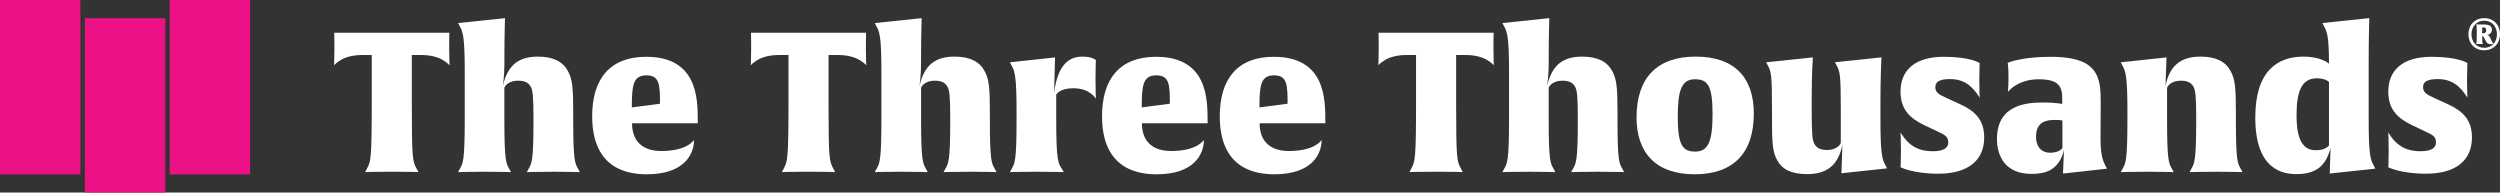 <?xml version="1.0" encoding="UTF-8"?>
<svg id="Layer_2" data-name="Layer 2" xmlns="http://www.w3.org/2000/svg" viewBox="0 0 689.7 53.12">
  <rect x="0" y="0" width="689.7" height="53.12" fill="#333333" stroke="none"/>
  <defs>
    <style>
      .cls-1 {
        fill: #fff;
      }

      .cls-2 {
        fill: #ed1188;
      }
    </style>
  </defs>
  <g id="Layer_1-2" data-name="Layer 1">
    <g>
      <g>
        <g>
          <rect class="cls-2" width="22.18" height="48.1"/>
          <rect class="cls-2" x="23.41" y="5.02" width="22.18" height="48.1"/>
          <rect class="cls-2" x="46.81" width="22.18" height="48.1"/>
        </g>
        <g>
          <path class="cls-1" d="M124.02,18.04c-.05-.06-.38-.59-1.89-1.51-1.29-.76-3.29-1.35-5.82-1.35h-2.7v13.32c0,15.69.22,15.91,1.35,18.07l.49.91s-2.21-.11-7.34-.11-7.39.11-7.39.11l.49-.91c1.08-2.05,1.35-2.43,1.35-18.61v-12.78h-2.7c-2.53,0-4.53.59-5.82,1.35-1.4.86-1.83,1.4-1.89,1.51,0-.06.11-1.67.11-4.75s-.05-4.26-.05-4.26h31.76s-.05,1.29-.05,4.26.11,4.64.11,4.75Z"/>
          <path class="cls-1" d="M152.67,47.38c-5.18,0-7.33.11-7.33.11l.49-.91c.86-1.57,1.35-1.95,1.35-13.7,0-6.47-.22-7.98-.76-8.95-.43-.76-1.24-1.67-3.4-1.67-3.23,0-3.88,1.94-3.88,1.94v8.63c0,11.7.49,12.18,1.35,13.75l.49.91s-2.16-.11-7.28-.11-7.33.11-7.33.11l.49-.91c.86-1.57,1.35-2.05,1.35-13.75v-13.16c0-9.33-.49-10.84-1.35-12.4l-.49-.91,12.94-1.35s-.16,5.39-.16,10.35v2.37c0,3.18-.43,5.93-.43,5.93,1.35-5.72,4.37-8.04,9.65-8.04,4.21,0,6.85,1.35,8.25,3.88,1.3,2.27,1.51,4.86,1.51,11.17v2.16c0,11.75.49,12.18,1.35,13.75l.49.91s-2.16-.11-7.28-.11Z"/>
          <path class="cls-1" d="M174.37,34c0,4.96,2.91,7.66,8.04,7.66,7.06,0,8.9-2.81,9.06-3.07,0,4.1-2.86,9.49-13,9.49-4.75,0-15.1-1.08-15.1-16.01,0-10.25,4.85-16.4,14.89-16.4,14.18,0,14.24,11.54,14.24,17.74v.59h-18.12ZM178.3,20.79c-3.67,0-3.99,2.81-3.99,8.84l7.77-1.02c0-5.39-.16-7.82-3.78-7.82Z"/>
          <path class="cls-1" d="M238.99,18.04c-.05-.06-.38-.59-1.89-1.51-1.3-.76-3.29-1.35-5.82-1.35h-2.7v13.32c0,15.69.22,15.91,1.35,18.07l.48.91s-2.21-.11-7.33-.11-7.39.11-7.39.11l.49-.91c1.08-2.05,1.35-2.43,1.35-18.61v-12.78h-2.7c-2.53,0-4.53.59-5.82,1.35-1.4.86-1.83,1.4-1.89,1.51,0-.06.11-1.67.11-4.75s-.05-4.26-.05-4.26h31.76s-.06,1.29-.06,4.26.11,4.64.11,4.75Z"/>
          <path class="cls-1" d="M267.65,47.38c-5.18,0-7.34.11-7.34.11l.49-.91c.86-1.57,1.35-1.95,1.35-13.7,0-6.47-.22-7.98-.76-8.95-.43-.76-1.24-1.67-3.4-1.67-3.24,0-3.88,1.94-3.88,1.94v8.63c0,11.7.48,12.18,1.35,13.75l.48.91s-2.16-.11-7.28-.11-7.34.11-7.34.11l.49-.91c.86-1.57,1.35-2.05,1.35-13.75v-13.16c0-9.33-.49-10.84-1.35-12.4l-.49-.91,12.94-1.35s-.16,5.39-.16,10.35v2.37c0,3.18-.43,5.93-.43,5.93,1.35-5.72,4.36-8.04,9.65-8.04,4.21,0,6.85,1.35,8.25,3.88,1.3,2.27,1.51,4.86,1.51,11.17v2.16c0,11.75.48,12.18,1.35,13.75l.49.91s-2.16-.11-7.28-.11Z"/>
          <path class="cls-1" d="M296.03,24.35c-3.67,0-4.64,1.73-4.64,1.73v6.74c0,11.81.59,12.18,1.51,13.7l.59.97s-2.43-.11-7.55-.11-7.33.11-7.33.11l.49-.91c.86-1.57,1.35-2,1.35-13.75v-2.32c0-9.33-.49-10.84-1.35-12.4l-.49-.92,12.46-1.35-.27,9.87c1.08-8.9,5.01-10.09,7.82-10.09s3.72.97,3.72.97c0,0-.11,1.35-.11,5.07,0,3.99.11,5.55.11,5.55-1.78-2.48-4.47-2.86-6.31-2.86Z"/>
          <path class="cls-1" d="M315.03,34c0,4.96,2.91,7.66,8.04,7.66,7.06,0,8.9-2.81,9.06-3.07,0,4.1-2.86,9.49-13,9.49-4.74,0-15.1-1.08-15.1-16.01,0-10.25,4.85-16.4,14.88-16.4,14.18,0,14.24,11.54,14.24,17.74v.59h-18.12ZM318.97,20.79c-3.67,0-3.99,2.81-3.99,8.84l7.76-1.02c0-5.39-.16-7.82-3.77-7.82Z"/>
          <path class="cls-1" d="M347.51,34c0,4.96,2.91,7.66,8.04,7.66,7.06,0,8.9-2.81,9.06-3.07,0,4.1-2.86,9.49-13,9.49-4.74,0-15.1-1.08-15.1-16.01,0-10.25,4.85-16.4,14.88-16.4,14.18,0,14.24,11.54,14.24,17.74v.59h-18.12ZM351.45,20.79c-3.67,0-3.99,2.81-3.99,8.84l7.76-1.02c0-5.39-.16-7.82-3.77-7.82Z"/>
          <path class="cls-1" d="M412.13,18.04c-.05-.06-.38-.59-1.89-1.51-1.3-.76-3.29-1.35-5.82-1.35h-2.7v13.32c0,15.69.22,15.91,1.35,18.07l.48.91s-2.21-.11-7.33-.11-7.39.11-7.39.11l.48-.91c1.08-2.05,1.35-2.43,1.35-18.61v-12.78h-2.7c-2.53,0-4.53.59-5.82,1.35-1.41.86-1.84,1.4-1.89,1.51,0-.06.11-1.67.11-4.75s-.05-4.26-.05-4.26h31.76s-.06,1.29-.06,4.26.11,4.64.11,4.75Z"/>
          <path class="cls-1" d="M440.79,47.38c-5.18,0-7.34.11-7.34.11l.49-.91c.86-1.57,1.35-1.95,1.35-13.7,0-6.47-.22-7.98-.76-8.95-.43-.76-1.24-1.67-3.4-1.67-3.24,0-3.88,1.94-3.88,1.94v8.63c0,11.7.48,12.18,1.35,13.75l.49.91s-2.16-.11-7.28-.11-7.34.11-7.34.11l.49-.91c.86-1.57,1.35-2.05,1.35-13.75v-13.16c0-9.33-.49-10.84-1.35-12.4l-.49-.91,12.94-1.35s-.16,5.39-.16,10.35v2.37c0,3.18-.43,5.93-.43,5.93,1.35-5.72,4.36-8.04,9.65-8.04,4.21,0,6.85,1.35,8.25,3.88,1.3,2.27,1.51,4.86,1.51,11.17v2.16c0,11.75.48,12.18,1.35,13.75l.48.91s-2.16-.11-7.28-.11Z"/>
          <path class="cls-1" d="M467.5,48.08c-10.46,0-16.01-5.71-16.01-15.69,0-11,5.72-16.77,16.34-16.77s16.01,5.72,16.01,15.69c0,11-5.71,16.77-16.34,16.77ZM467.61,21.87c-3.61,0-4.75,2.86-4.75,10.24,0,7.93,1.3,9.71,4.85,9.71s4.75-2.86,4.75-10.25c0-7.93-1.3-9.7-4.85-9.7Z"/>
          <path class="cls-1" d="M508.01,47.81l.27-7.82c-1.19,5.72-4.42,8.04-9.71,8.04-4.31,0-6.85-1.24-8.25-3.78-1.3-2.26-1.46-4.74-1.46-11.05v-2.7c0-9.92-.22-10.68-1.13-12.4l-.49-.92,12.89-1.35s-.32,4.04-.32,11.43v3.5c0,6.47.22,7.98.75,8.95.43.76,1.24,1.67,3.4,1.67,3.24,0,3.88-1.94,3.88-1.94v-8.95c0-9.92-.22-10.68-1.13-12.4l-.49-.92,12.83-1.35s-.27,5.93-.27,11.43v5.88c0,9.33.48,10.84,1.35,12.4l.48.92-12.62,1.35Z"/>
          <path class="cls-1" d="M534.73,47.92c-7.06,0-10.41-1.78-10.41-1.78,0,0,.11-1.02.11-4.31,0-3.61-.11-5.29-.11-5.29,2.54,4.21,5.55,5.18,8.9,5.18,3.02,0,4.26-.92,4.26-2.42s-.76-2-2.48-2.81l-3.99-1.89c-4.1-1.94-6.69-4.37-6.69-9.33,0-5.98,4.04-9.6,11.92-9.6,7.44,0,9.92,1.73,9.92,1.73,0,0-.11,1.19-.11,4.64s.11,4.9.11,4.9c-2.05-3.24-4.31-5.12-8.2-5.12-2.8,0-4.04.7-4.04,2.21s.97,2.05,3.13,3.02l3.77,1.73c4.1,1.89,6.58,4.31,6.58,9.16,0,6.2-4.32,9.98-12.67,9.98Z"/>
          <path class="cls-1" d="M569.14,47.86l.27-6.47c-1.45,5.88-5.5,6.58-9,6.58-7.44,0-9.49-5.23-9.49-9.6,0-9.66,8.36-10.09,12.94-10.09,3.07,0,5.07.38,5.07.38v-1.02c0-1.62-.05-3.18-1.08-4.26-.86-.92-2.37-1.51-5.5-1.51-2.81,0-6.26.91-8.41,3.5,0,0,.16-1.56.16-4.04,0-2.7-.22-3.99-.22-3.99,0,0,3.61-1.67,11.81-1.67,7.28,0,10.3,1.73,11.75,3.51,2.05,2.42,2.1,5.71,2.1,9.33,0,4.1-.05,4.8-.05,9.44,0,3.94.38,5.88,1.3,7.66l.48.92-12.13,1.35ZM568.98,33.25s-.43-.16-2.1-.16-5.18.11-5.18,4.58c0,3.13,1.78,4.47,3.88,4.47,2.59,0,3.4-1.29,3.4-1.29v-7.61Z"/>
          <path class="cls-1" d="M611.38,47.38c-5.18,0-7.33.11-7.33.11l.49-.91c.86-1.57,1.35-1.95,1.35-13.7,0-6.47-.22-7.98-.76-8.95-.43-.76-1.24-1.67-3.4-1.67-3.24,0-3.88,1.94-3.88,1.94v8.63c0,11.7.48,12.18,1.35,13.75l.48.91s-2.16-.11-7.28-.11-7.33.11-7.33.11l.49-.91c.86-1.57,1.35-2,1.35-13.75v-2.32c0-9.33-.49-10.84-1.35-12.4l-.49-.92,12.62-1.35-.27,7.82c1.19-5.72,4.36-8.04,9.65-8.04,4.21,0,6.85,1.35,8.25,3.88,1.3,2.27,1.51,4.86,1.51,11.17v2.16c0,11.75.48,12.18,1.35,13.75l.48.91s-2.16-.11-7.28-.11Z"/>
          <path class="cls-1" d="M642.73,47.86l.22-7.06c-1.13,4.42-3.51,7.23-9.33,7.23-3.5,0-11.43-.86-11.43-15.58,0-12.94,6.15-16.83,13.32-16.83,4.9,0,7.01,1.94,7.01,1.94,0-7.71-.59-8.84-1.35-10.3l-.48-.91,12.94-1.35s-.16,5.93-.16,11.43v16.77c0,9.33.49,10.84,1.35,12.4l.49.92-12.57,1.35ZM642.52,22.63s-.86-1.03-3.34-1.03c-4.26,0-5.61,3.72-5.61,10.14,0,5.01.86,9.71,5.28,9.71,1.24,0,2.7-.22,3.67-1.3v-17.52Z"/>
          <path class="cls-1" d="M669.29,47.92c-7.06,0-10.41-1.78-10.41-1.78,0,0,.11-1.02.11-4.31,0-3.61-.11-5.29-.11-5.29,2.54,4.21,5.55,5.18,8.9,5.18,3.02,0,4.26-.92,4.26-2.42s-.76-2-2.48-2.81l-3.99-1.89c-4.1-1.94-6.69-4.37-6.69-9.33,0-5.98,4.04-9.6,11.92-9.6,7.44,0,9.92,1.73,9.92,1.73,0,0-.11,1.19-.11,4.64s.11,4.9.11,4.9c-2.05-3.24-4.31-5.12-8.2-5.12-2.8,0-4.04.7-4.04,2.21s.97,2.05,3.13,3.02l3.77,1.73c4.1,1.89,6.58,4.31,6.58,9.16,0,6.2-4.32,9.98-12.67,9.98Z"/>
        </g>
      </g>
      <path class="cls-1" d="M685.34,13.87c-2.6,0-4.35-1.87-4.35-4.43s1.76-4.43,4.36-4.43,4.35,1.87,4.35,4.43-1.76,4.43-4.36,4.43ZM685.35,5.71c-2.14,0-3.52,1.64-3.52,3.74s1.37,3.74,3.51,3.74,3.52-1.64,3.52-3.74-1.37-3.74-3.51-3.74ZM687.17,12.18c-.69,0-1-.13-1.38-.84l-.33-.64c-.28-.55-.35-.71-.58-.71-.06,0-.1,0-.1,0,0,1.77.05,1.75.19,2.01l.07.13s-.3,0-1,0-1,0-1,0l.07-.13c.14-.27.19-.34.19-2.6s-.03-2.22-.19-2.53l-.07-.12s.32.01.77.01c.26,0,.95-.01,1.19-.01,1.3,0,2.46.15,2.46,1.41s-1.04,1.46-1.4,1.49c.53.08.7.27.98.86l.44.93c.16.35.26.48.45.58,0,0-.16.16-.76.16ZM685.03,7.56c-.2,0-.25.02-.25.02v1.59s.06,0,.27,0c.13,0,.25,0,.36-.05.3-.08.48-.29.48-.75,0-.65-.3-.81-.85-.81Z"/>
    </g>
  </g>
</svg>